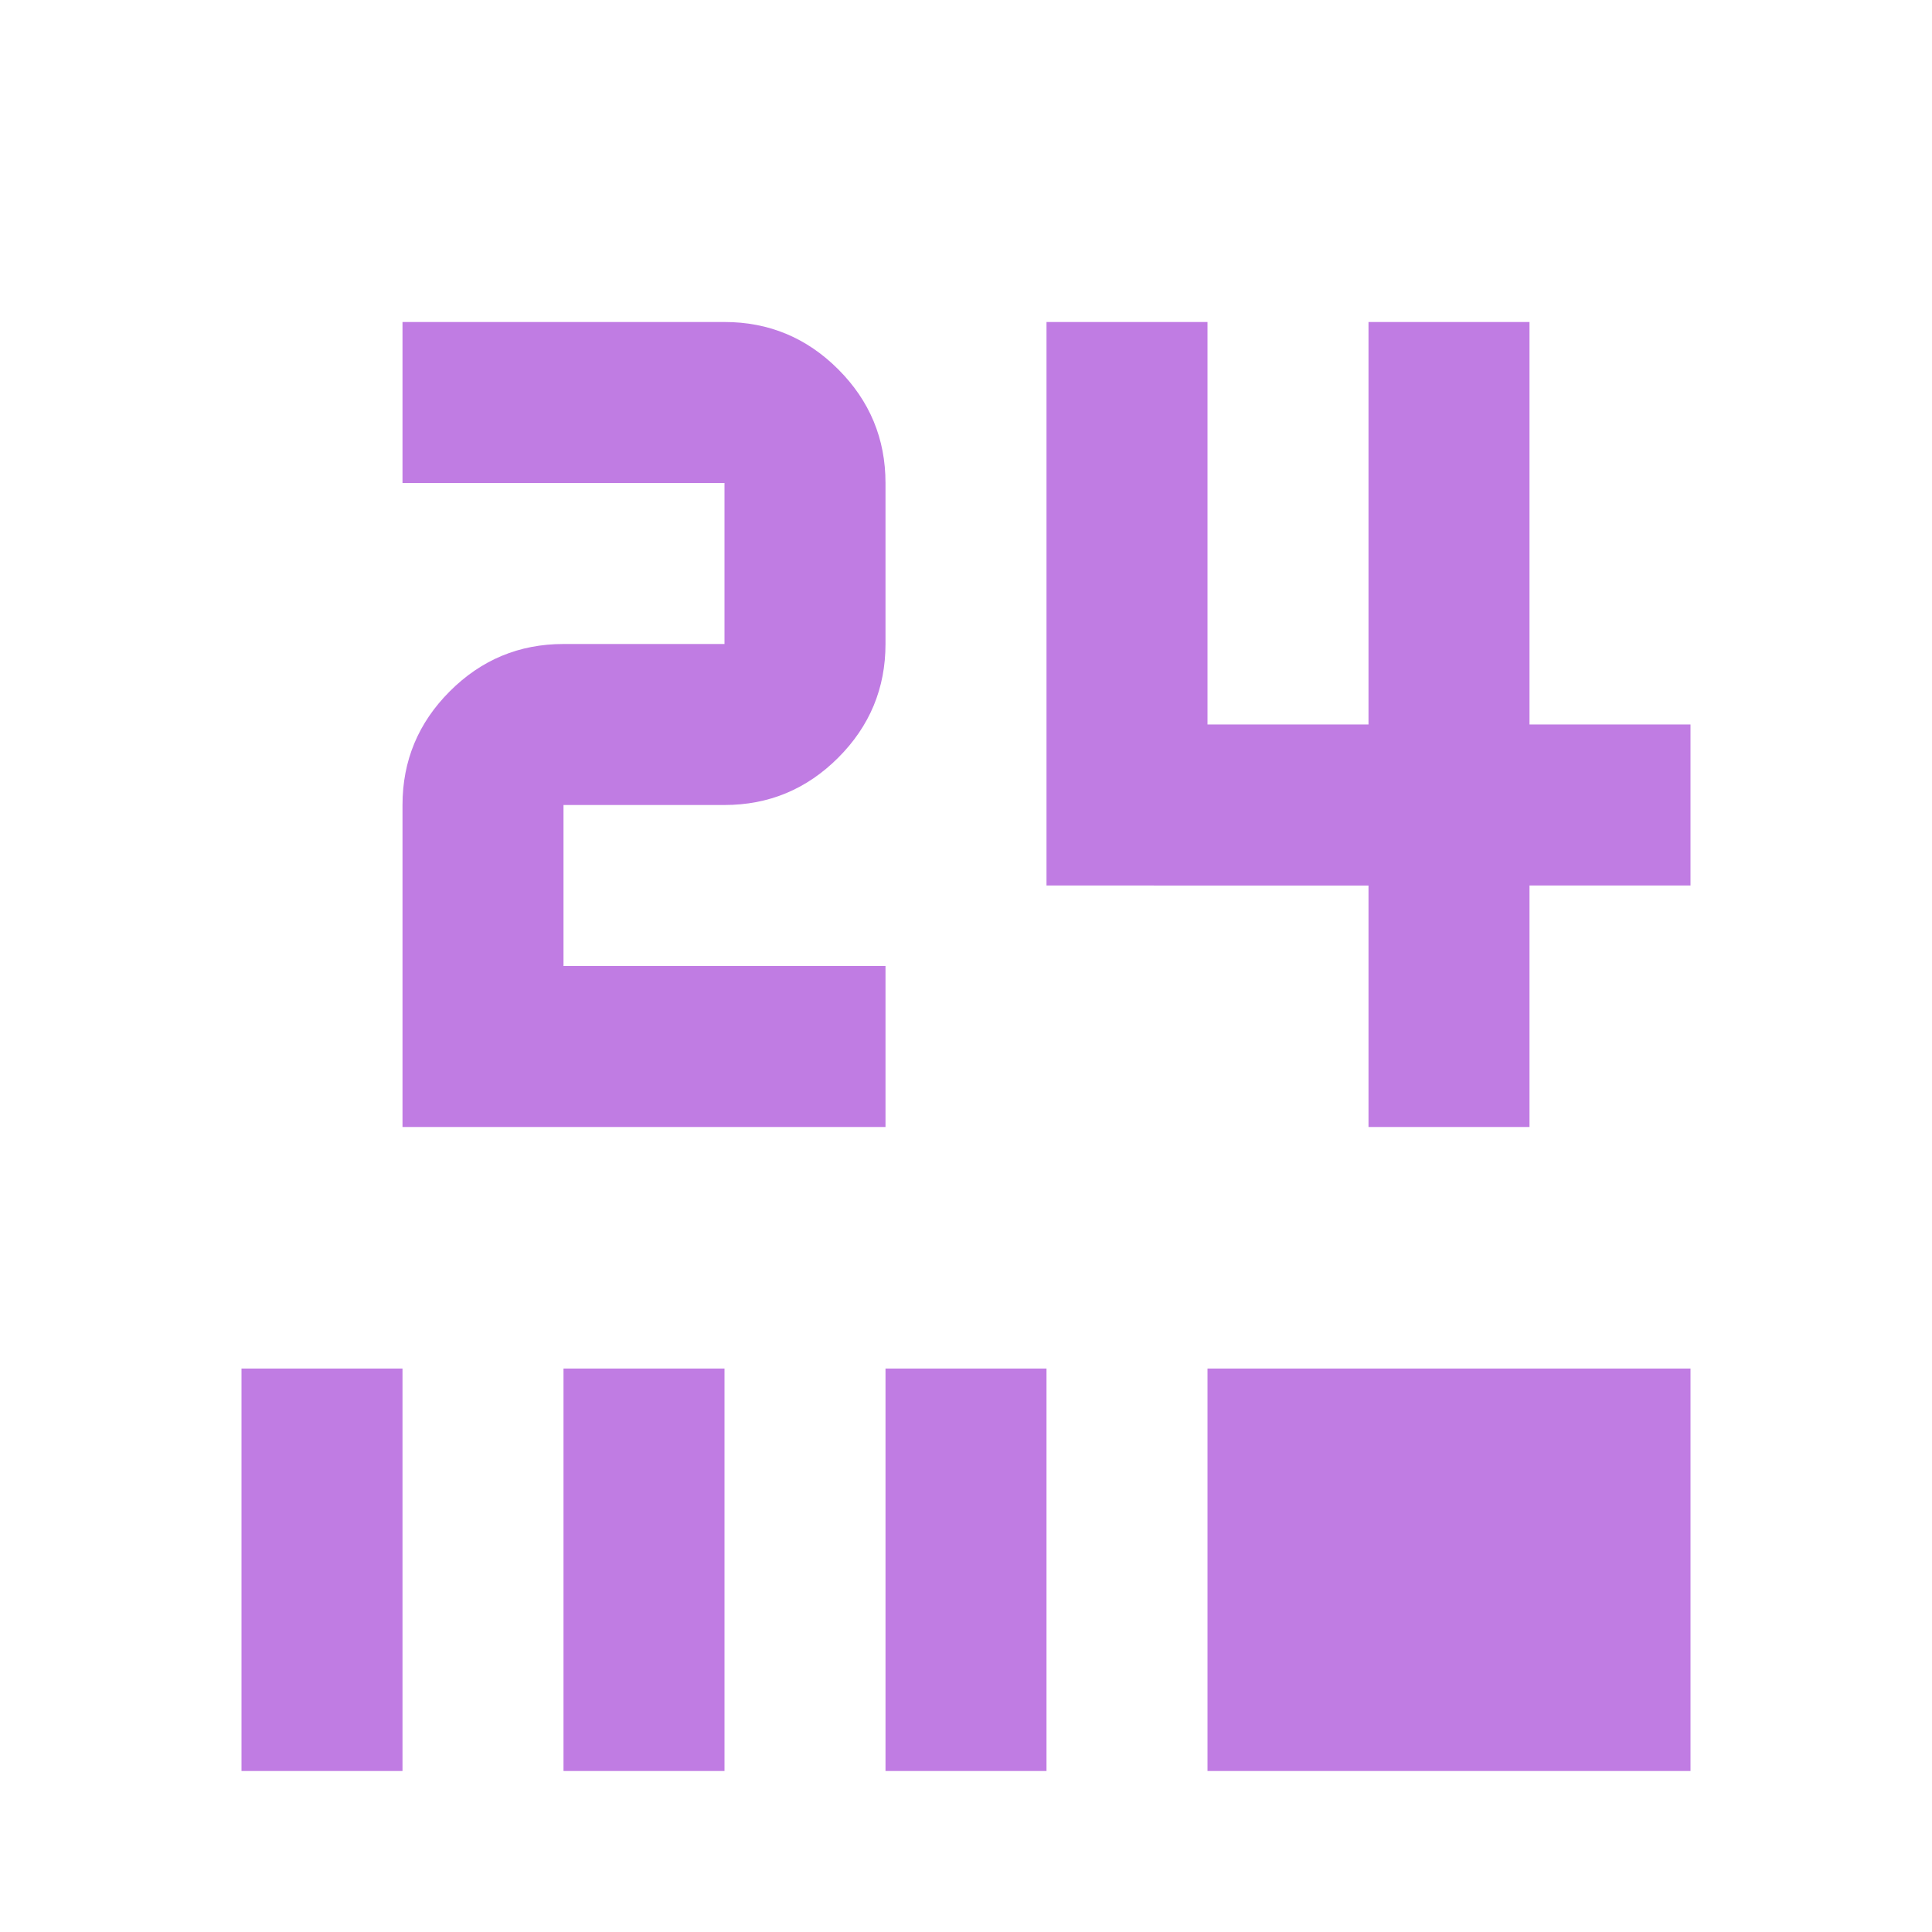 <svg fill="#C07CE3" width="24px" viewBox="0 -960 960 960" height="24px" xmlns="http://www.w3.org/2000/svg"><path d="M120-80v-200h80v200h-80Zm160 0v-200h80v200h-80Zm160 0v-200h80v200h-80Zm160 0v-200h240v200H600Zm80-320v-120H520v-280h80v200h80v-200h80v200h80v80h-80v120h-80Zm-480 0v-160q0-33 23.5-56.5T280-640h80v-80H200v-80h160q33 0 56.5 23.5T440-720v80q0 33-23.5 56.5T360-560h-80v80h160v80H200Z"></path></svg>